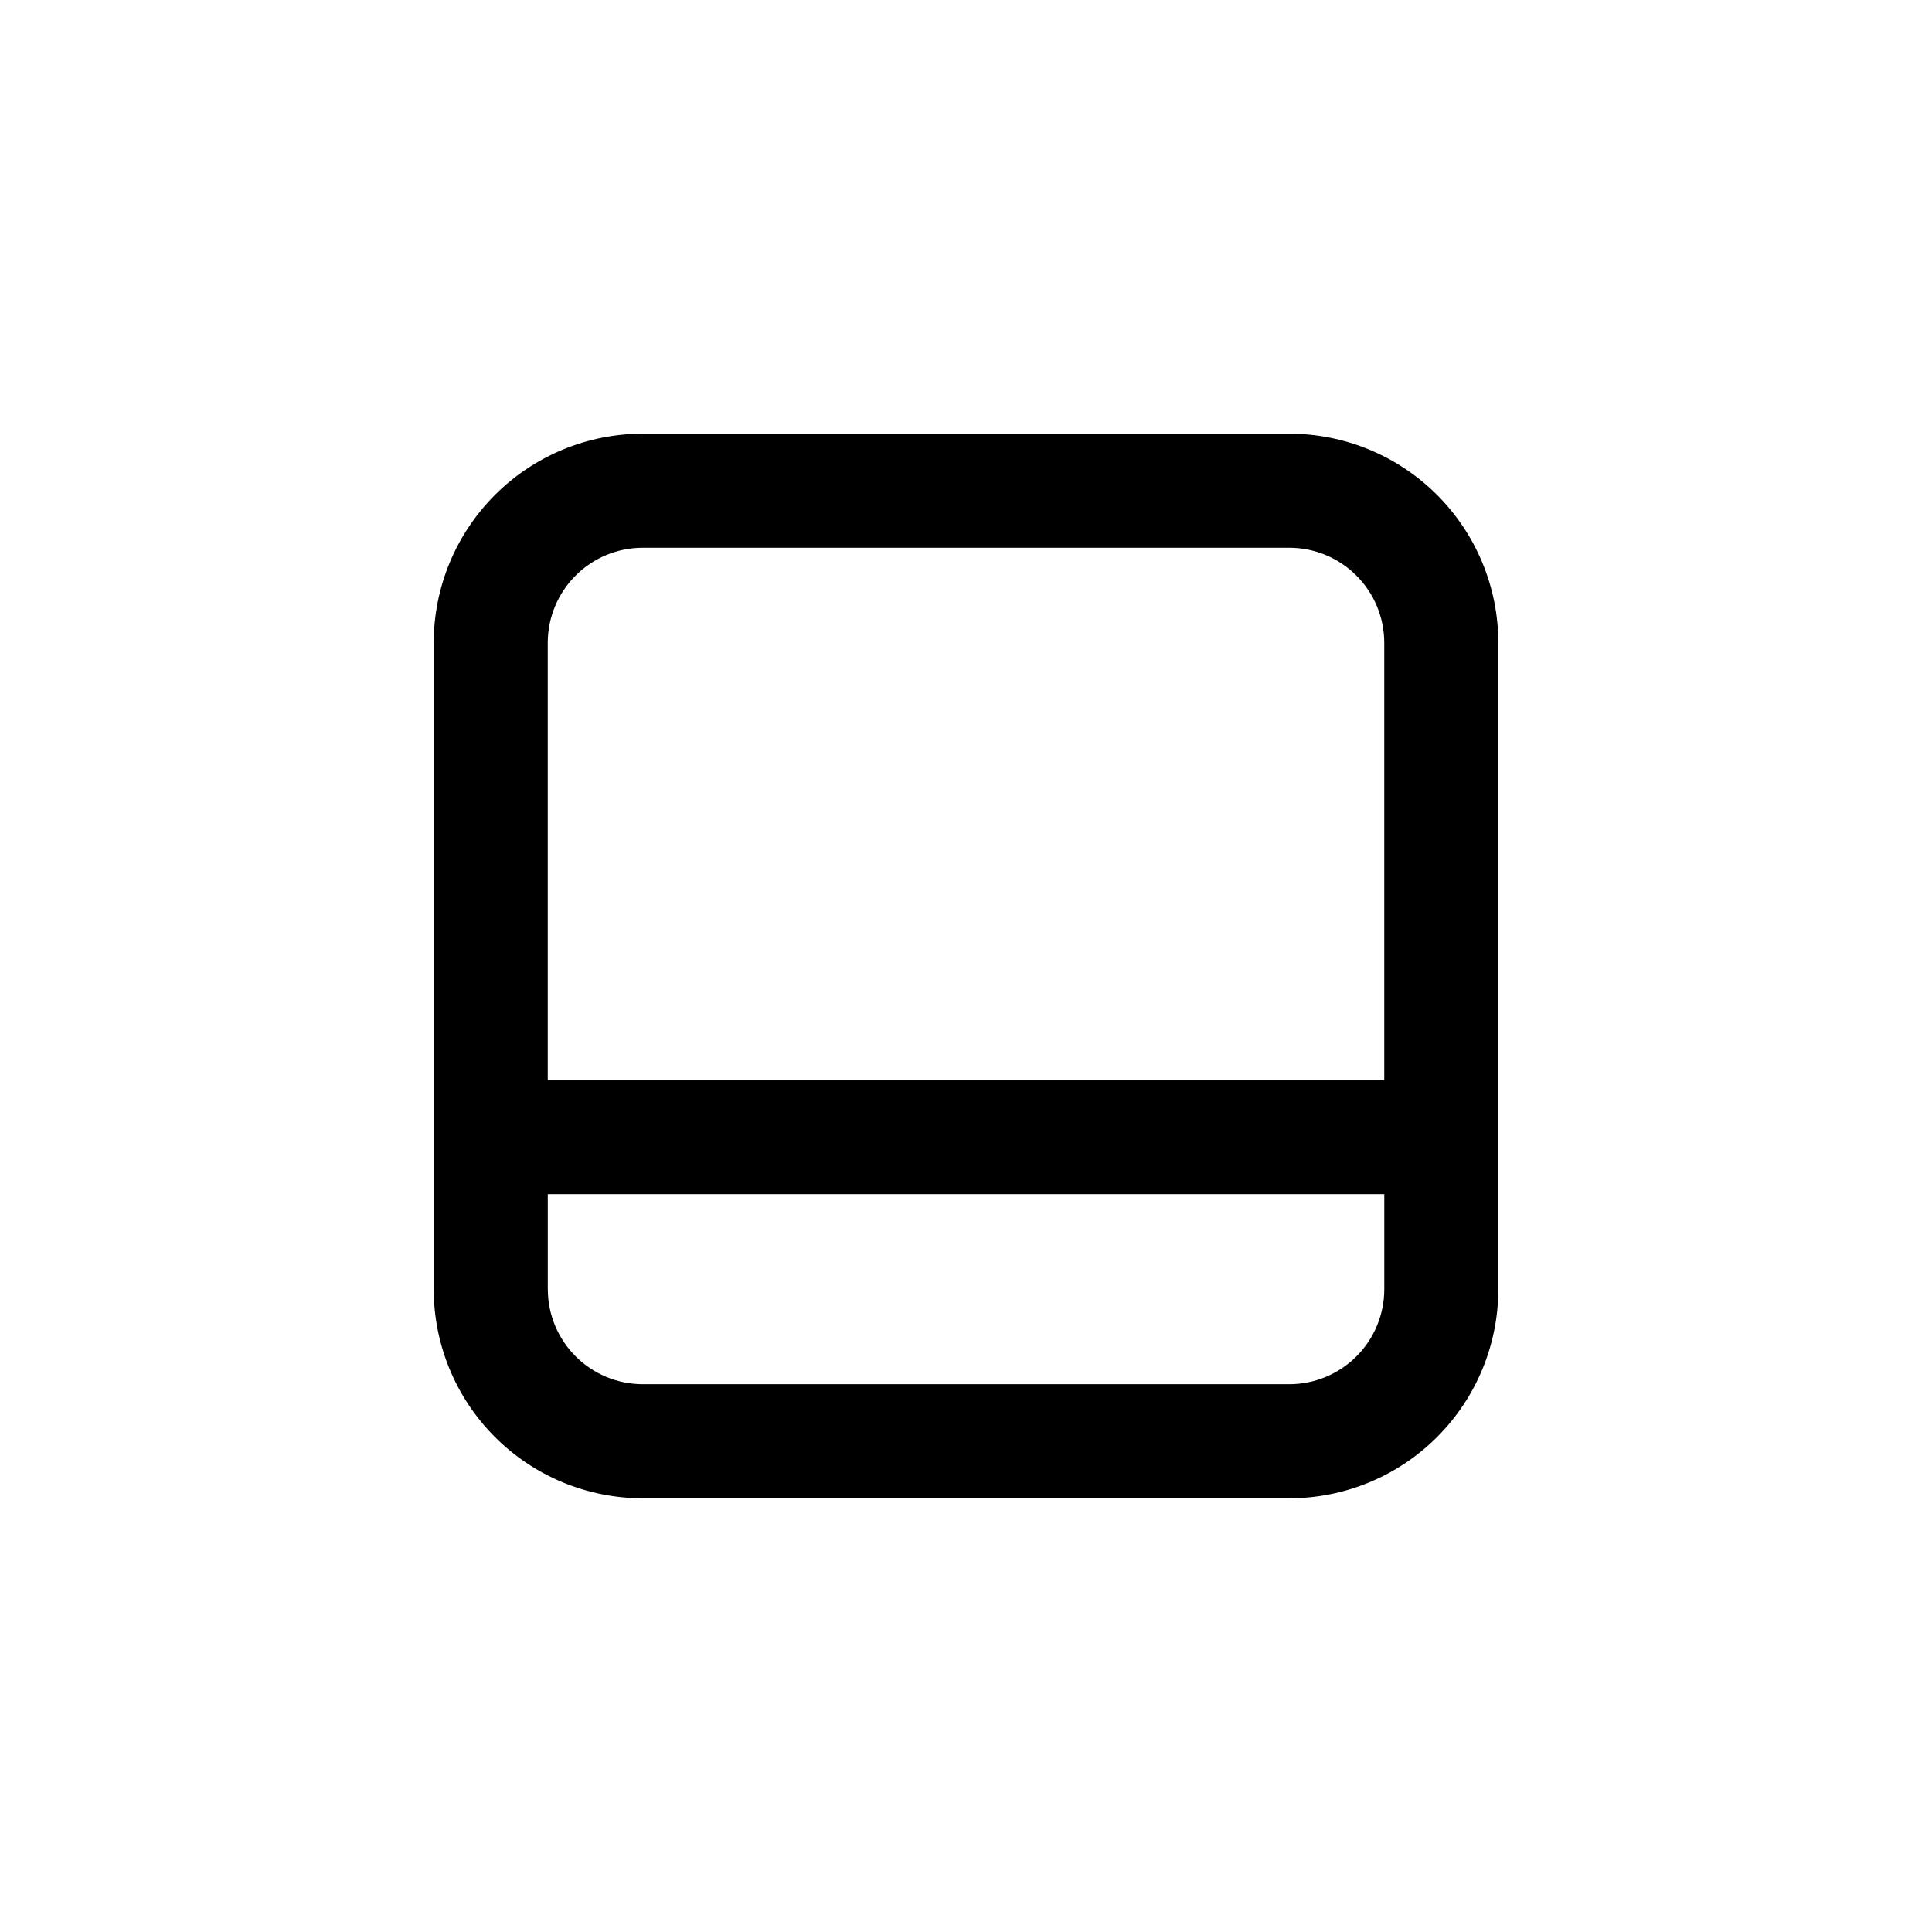 <?xml version="1.0" encoding="UTF-8"?>
<!-- Uploaded to: SVG Find, www.svgrepo.com, Generator: SVG Find Mixer Tools -->
<svg fill="#000000" width="800px" height="800px" version="1.1" viewBox="144 144 512 512" xmlns="http://www.w3.org/2000/svg">
 <path d="m541.07 485.64v-171.29c0-14.699-5.84-28.793-16.234-39.188-10.391-10.395-24.488-16.23-39.188-16.23h-171.29c-14.699 0-28.793 5.836-39.188 16.23-10.395 10.395-16.23 24.488-16.23 39.188v171.29c0 14.699 5.836 28.797 16.23 39.188 10.395 10.395 24.488 16.234 39.188 16.234h171.29c14.699 0 28.797-5.84 39.188-16.234 10.395-10.391 16.234-24.488 16.234-39.188zm-226.71-196.48h171.29c6.684 0 13.09 2.652 17.812 7.379 4.727 4.723 7.379 11.133 7.379 17.812v115.88h-221.68v-115.88c0-6.68 2.652-13.09 7.379-17.812 4.723-4.727 11.133-7.379 17.812-7.379zm-25.191 196.48v-25.188h221.68v25.191-0.004c0 6.684-2.652 13.09-7.379 17.812-4.723 4.727-11.129 7.379-17.812 7.379h-171.29c-6.68 0-13.09-2.652-17.812-7.379-4.727-4.723-7.379-11.129-7.379-17.812z"/>
</svg>